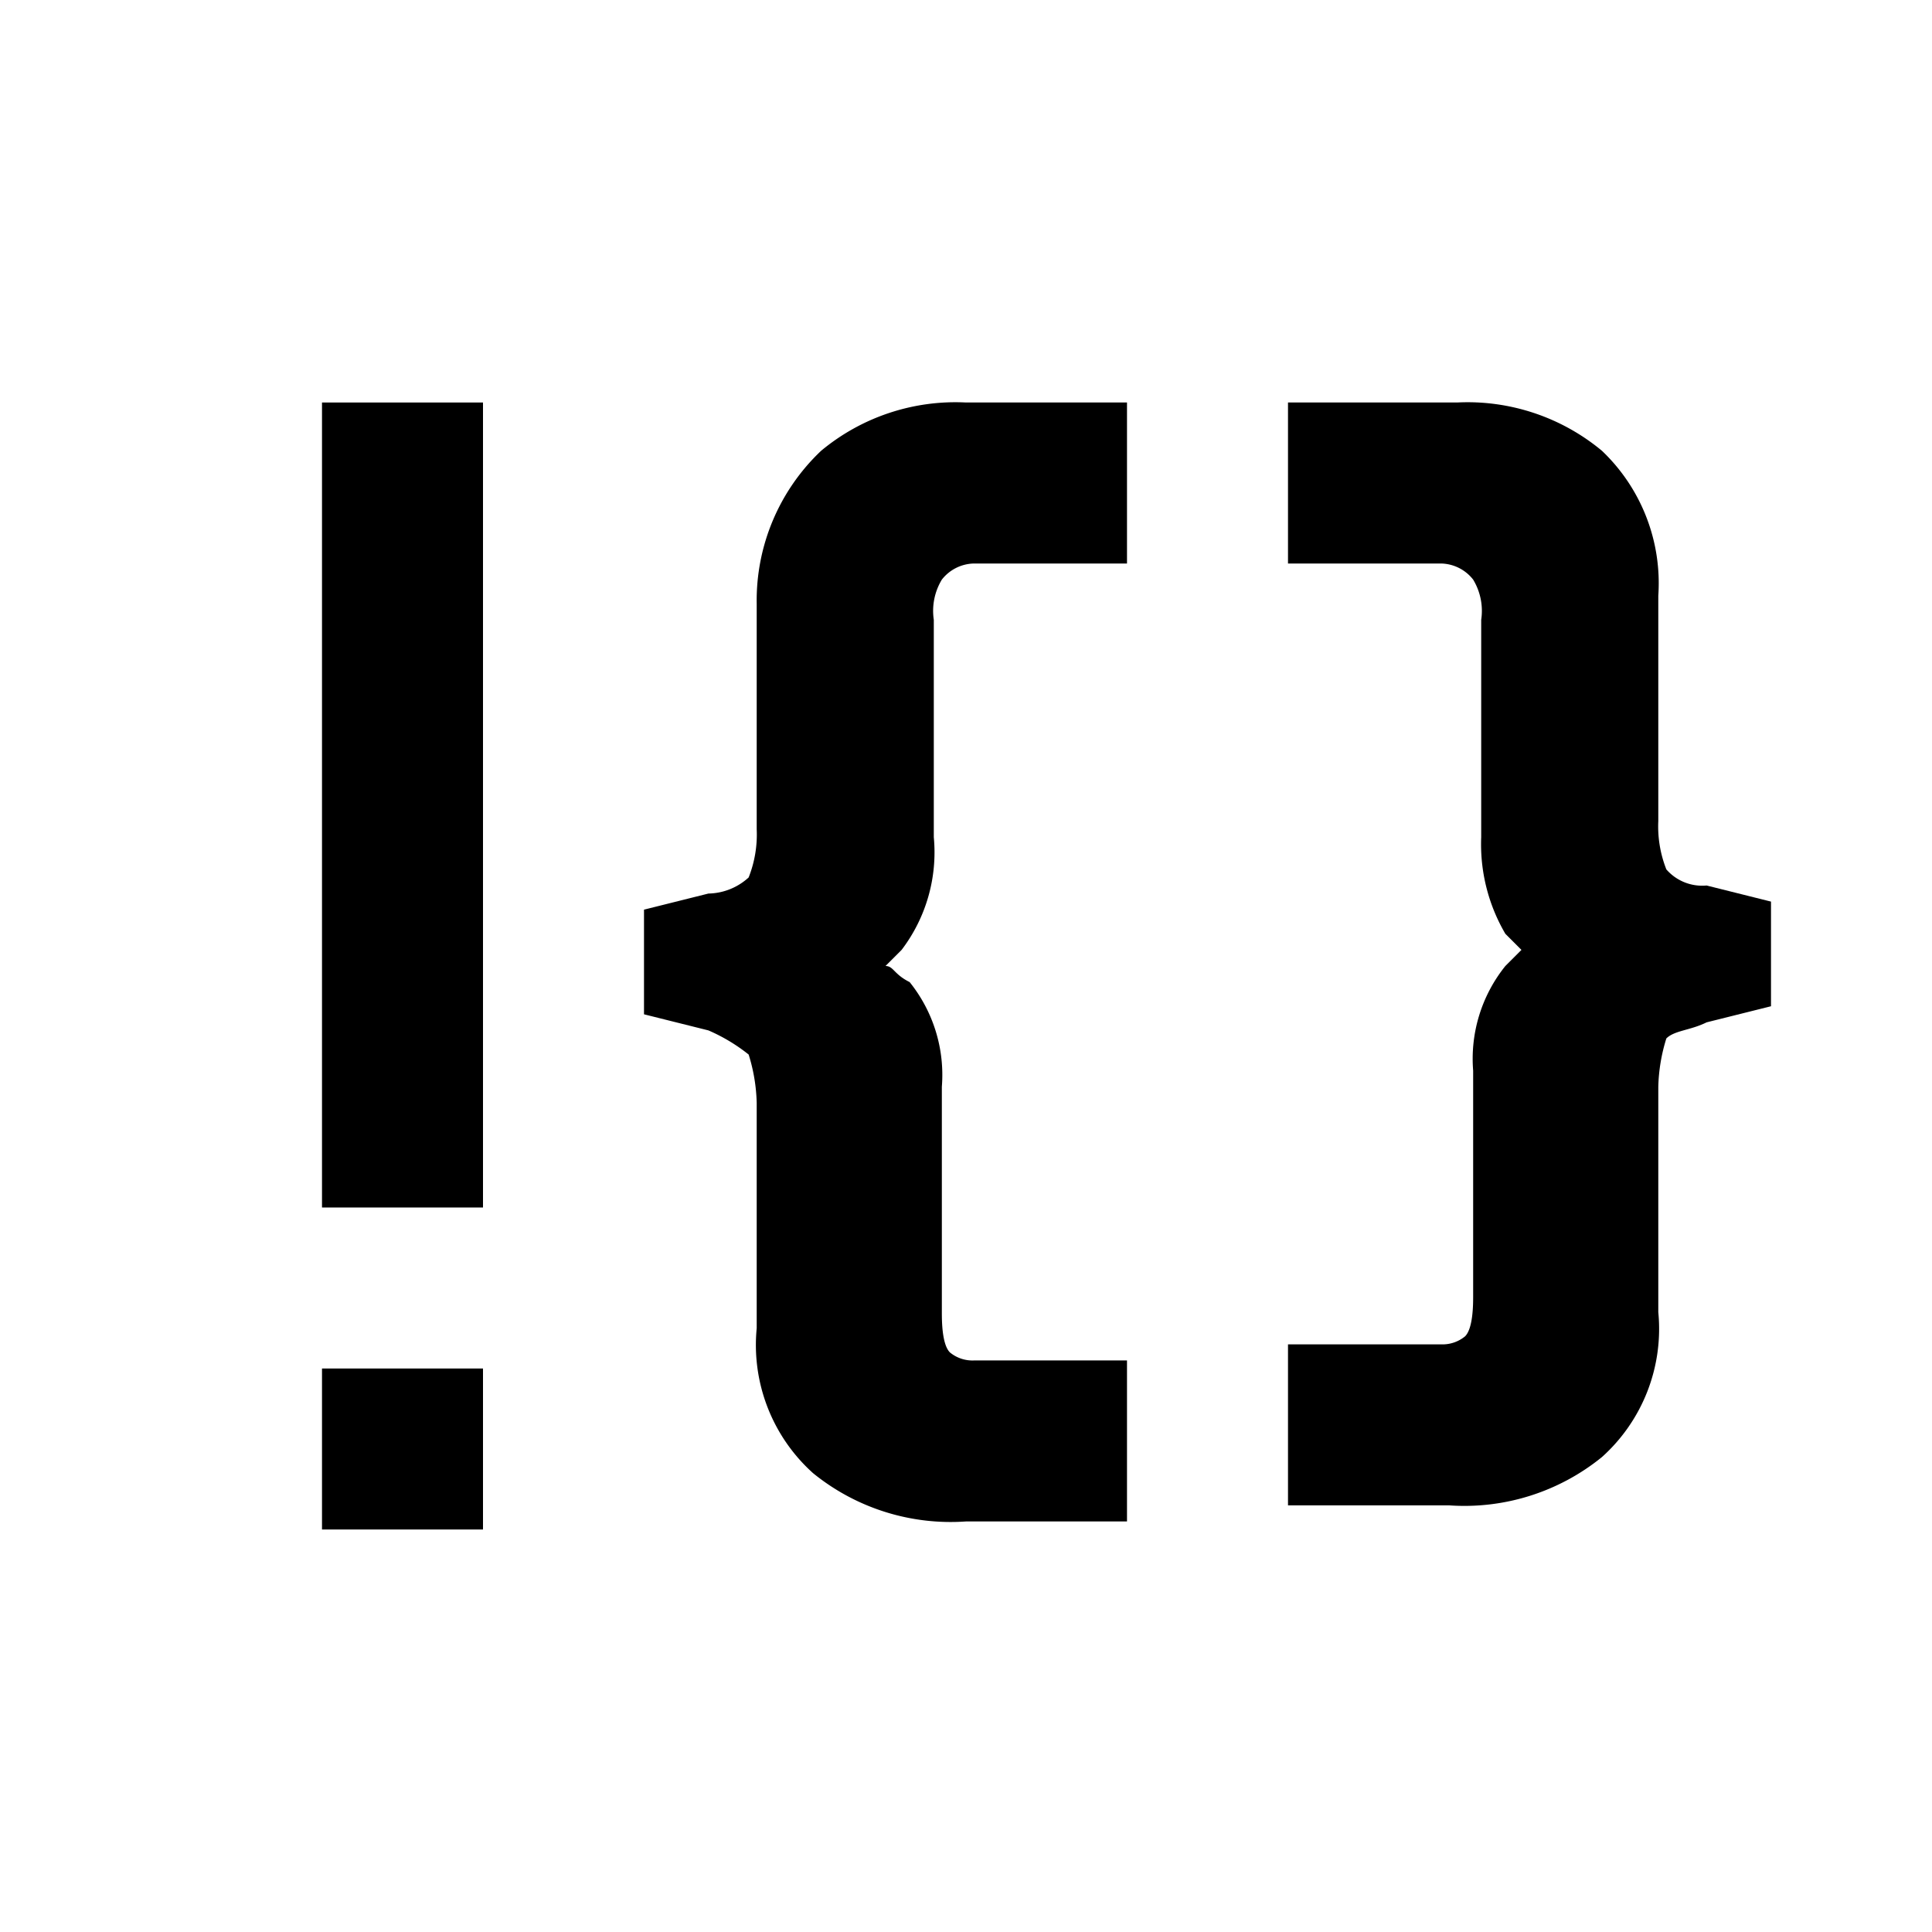 <svg id="a3fbbbaf-f9ea-4d1f-b4a5-e49be64433aa" data-name="Ebene 2" xmlns="http://www.w3.org/2000/svg" viewBox="0 0 24 24"><path d="M11.6,10.4V7.7a.75.75,0,0,1,.1-.5.52.52,0,0,1,.4-.2H14V5H12a2.61,2.61,0,0,0-1.8.6,2.56,2.56,0,0,0-.8,1.9v2.8a1.45,1.45,0,0,1-.1.6.76.76,0,0,1-.5.2l-.8.2v1.3l.8.2a2.19,2.19,0,0,1,.5.3,2.18,2.18,0,0,1,.1.6v2.8a2.14,2.14,0,0,0,.7,1.8,2.71,2.71,0,0,0,1.9.6h2v-2H12.1a.44.44,0,0,1-.3-.1c-.1-.1-.1-.4-.1-.5V13.5a1.84,1.84,0,0,0-.4-1.3c-.2-.1-.2-.2-.3-.2l.2-.2A2,2,0,0,0,11.6,10.4Z"/><path d="M18.4,10.4V7.7a.75.75,0,0,0-.1-.5.52.52,0,0,0-.4-.2H16V5h2.1a2.61,2.61,0,0,1,1.8.6,2.27,2.27,0,0,1,.7,1.8v2.8a1.45,1.45,0,0,0,.1.6.59.59,0,0,0,.5.2l.8.2v1.3l-.8.2c-.2.1-.4.1-.5.2a2.18,2.18,0,0,0-.1.6v2.8a2.14,2.14,0,0,1-.7,1.8,2.71,2.71,0,0,1-1.9.6H16v-2h1.9a.44.44,0,0,0,.3-.1c.1-.1.1-.4.1-.5V13.3a1.84,1.84,0,0,1,.4-1.3l.2-.2-.2-.2A2.2,2.2,0,0,1,18.4,10.4Z"/><rect x="4" y="5" width="2" height="10"/><rect x="4" y="17" width="2" height="2"/></svg>